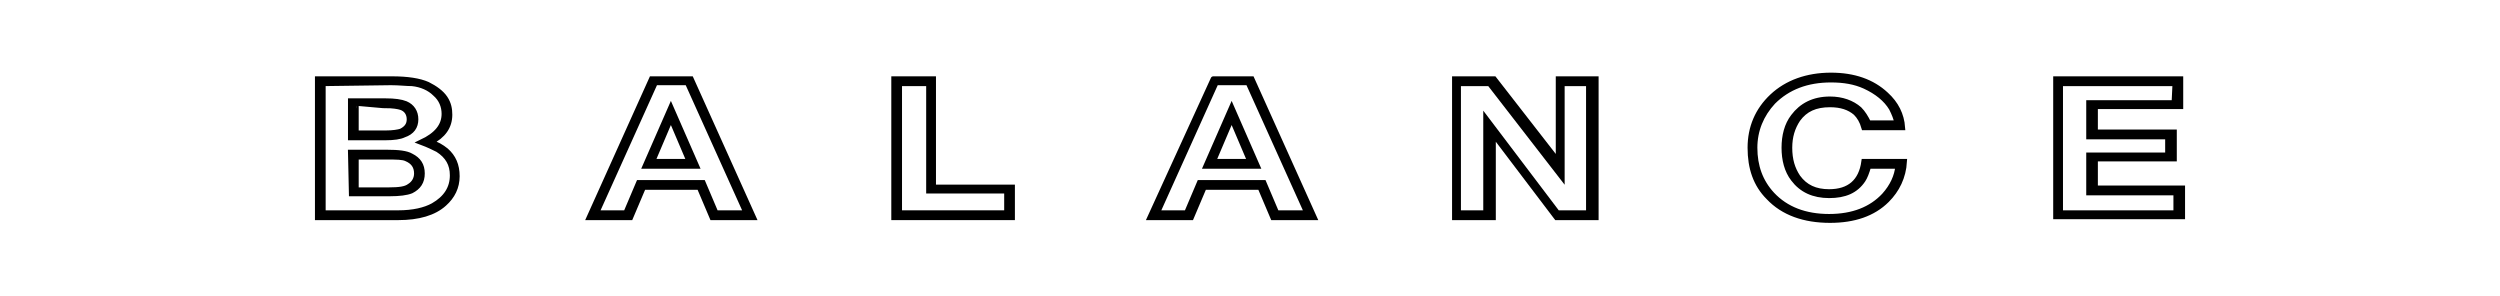 <?xml version="1.0" encoding="utf-8"?>
<!-- Generator: Adobe Illustrator 27.9.2, SVG Export Plug-In . SVG Version: 6.00 Build 0)  -->
<svg version="1.1" id="PROJEKT_3_-_finał" xmlns="http://www.w3.org/2000/svg" xmlns:xlink="http://www.w3.org/1999/xlink" x="0px"
	 y="0px" viewBox="0 0 272.4 32.3" style="enable-background:new 0 0 272.4 32.3;" xml:space="preserve">
<style type="text/css">
	.st0{fill:none;stroke:#000000;stroke-width:0.567;stroke-miterlimit:10;}
</style>
<g id="POZIOM">
	<g id="KRZYWE">
		<g>
			<g>
				<path d="M34.6,8.6h8.1c1.7,0,3,0.2,3.9,0.6c0.8,0.4,1.5,0.9,1.9,1.5c0.4,0.6,0.5,1.2,0.5,1.8c0,1.3-0.7,2.3-2.1,3
					c0.7,0.2,1.2,0.5,1.7,0.9c0.8,0.7,1.2,1.6,1.2,2.8c0,1.2-0.5,2.2-1.4,3c-1.1,1-2.8,1.5-5,1.5h-8.8V8.6z M35.2,9.1v14.1h8.2
					c1.6,0,2.9-0.3,3.8-0.8c1.4-0.8,2.1-1.9,2.1-3.3c0-1.2-0.5-2.1-1.6-2.8c-0.4-0.2-1-0.5-1.8-0.8c1.7-0.8,2.5-1.8,2.5-3.1
					c0-0.8-0.3-1.6-1-2.2c-0.6-0.6-1.5-1-2.5-1.1C44.3,9.1,43.5,9,42.6,9L35.2,9.1L35.2,9.1z M38.2,11H42c1,0,1.7,0.1,2.2,0.3
					c0.7,0.3,1.1,0.9,1.1,1.7c0,0.8-0.4,1.4-1.3,1.7c-0.4,0.2-1.1,0.3-2,0.3h-3.8V11z M38.2,16.6h4c1.2,0,2.1,0.1,2.6,0.4
					c0.8,0.4,1.2,1,1.2,1.9c0,0.9-0.4,1.5-1.2,1.9c-0.5,0.2-1.3,0.3-2.3,0.3h-4.2L38.2,16.6L38.2,16.6z M38.8,11.5v3H42
					c0.8,0,1.4-0.1,1.7-0.2c0.6-0.3,0.9-0.7,0.9-1.3c0-0.6-0.3-1.1-0.9-1.3c-0.3-0.1-0.9-0.2-1.7-0.2C42,11.5,38.8,11.5,38.8,11.5z
					 M38.8,17.1v3.6h3.6c1.1,0,1.8-0.1,2.2-0.4c0.5-0.3,0.8-0.8,0.8-1.4c0-0.8-0.4-1.3-1.1-1.6c-0.4-0.2-1.1-0.2-2.1-0.2H38.8z"/>
				<path class="st0" d="M34.6,8.6h8.1c1.7,0,3,0.2,3.9,0.6c0.8,0.4,1.5,0.9,1.9,1.5c0.4,0.6,0.5,1.2,0.5,1.8c0,1.3-0.7,2.3-2.1,3
					c0.7,0.2,1.2,0.5,1.7,0.9c0.8,0.7,1.2,1.6,1.2,2.8c0,1.2-0.5,2.2-1.4,3c-1.1,1-2.8,1.5-5,1.5h-8.8V8.6z M35.2,9.1v14.1h8.2
					c1.6,0,2.9-0.3,3.8-0.8c1.4-0.8,2.1-1.9,2.1-3.3c0-1.2-0.5-2.1-1.6-2.8c-0.4-0.2-1-0.5-1.8-0.8c1.7-0.8,2.5-1.8,2.5-3.1
					c0-0.8-0.3-1.6-1-2.2c-0.6-0.6-1.5-1-2.5-1.1C44.3,9.1,43.5,9,42.6,9L35.2,9.1L35.2,9.1z M38.2,11H42c1,0,1.7,0.1,2.2,0.3
					c0.7,0.3,1.1,0.9,1.1,1.7c0,0.8-0.4,1.4-1.3,1.7c-0.4,0.2-1.1,0.3-2,0.3h-3.8V11z M38.2,16.6h4c1.2,0,2.1,0.1,2.6,0.4
					c0.8,0.4,1.2,1,1.2,1.9c0,0.9-0.4,1.5-1.2,1.9c-0.5,0.2-1.3,0.3-2.3,0.3h-4.2L38.2,16.6L38.2,16.6z M38.8,11.5v3H42
					c0.8,0,1.4-0.1,1.7-0.2c0.6-0.3,0.9-0.7,0.9-1.3c0-0.6-0.3-1.1-0.9-1.3c-0.3-0.1-0.9-0.2-1.7-0.2C42,11.5,38.8,11.5,38.8,11.5z
					 M38.8,17.1v3.6h3.6c1.1,0,1.8-0.1,2.2-0.4c0.5-0.3,0.8-0.8,0.8-1.4c0-0.8-0.4-1.3-1.1-1.6c-0.4-0.2-1.1-0.2-2.1-0.2H38.8z"/>
				<path d="M75.3,8.6l6.8,15.1h-4.5l-1.4-3.3h-6.1l-1.4,3.3h-4.5L71,8.6C71,8.6,75.3,8.6,75.3,8.6z M74.9,9h-3.5L65,23.2h3.2
					l1.4-3.3h7l1.4,3.3h3.3L74.9,9z M75.9,18.1h-5.6l2.8-6.4L75.9,18.1z M75.1,17.6l-2-4.7l-2,4.7H75.1z"/>
				<path class="st0" d="M75.3,8.6l6.8,15.1h-4.5l-1.4-3.3h-6.1l-1.4,3.3h-4.5L71,8.6C71,8.6,75.3,8.6,75.3,8.6z M74.9,9h-3.5
					L65,23.2h3.2l1.4-3.3h7l1.4,3.3h3.3L74.9,9z M75.9,18.1h-5.6l2.8-6.4L75.9,18.1z M75.1,17.6l-2-4.7l-2,4.7H75.1z"/>
				<path d="M110.3,20.4v3.3H97.4V8.6h4.3v11.8H110.3z M109.7,20.8h-8.5V9.1H98v14.1h11.7L109.7,20.8L109.7,20.8z"/>
				<path class="st0" d="M110.3,20.4v3.3H97.4V8.6h4.3v11.8H110.3z M109.7,20.8h-8.5V9.1H98v14.1h11.7L109.7,20.8L109.7,20.8z"/>
				<path d="M136.4,8.6l6.8,15.1h-4.5l-1.4-3.3h-6.1l-1.4,3.3h-4.5l6.9-15.1C132.1,8.6,136.4,8.6,136.4,8.6z M136,9h-3.5l-6.4,14.2
					h3.2l1.4-3.3h7l1.4,3.3h3.3L136,9z M137,18.1h-5.6l2.8-6.4L137,18.1z M136.2,17.6l-2-4.7l-2,4.7H136.2z"/>
				<path class="st0" d="M136.4,8.6l6.8,15.1h-4.5l-1.4-3.3h-6.1l-1.4,3.3h-4.5l6.9-15.1C132.1,8.6,136.4,8.6,136.4,8.6z M136,9
					h-3.5l-6.4,14.2h3.2l1.4-3.3h7l1.4,3.3h3.3L136,9z M137,18.1h-5.6l2.8-6.4L137,18.1z M136.2,17.6l-2-4.7l-2,4.7H136.2z"/>
				<path d="M173.9,8.6v15.1h-4.3l-6.9-9.1v9.1h-4.2V8.6h4.3l7,9v-9H173.9z M173.3,9.1h-3.1v10.2l-7.9-10.2h-3.4v14.1h3V12.9
					l7.8,10.3h3.4V9.1z"/>
				<path class="st0" d="M173.9,8.6v15.1h-4.3l-6.9-9.1v9.1h-4.2V8.6h4.3l7,9v-9H173.9z M173.3,9.1h-3.1v10.2l-7.9-10.2h-3.4v14.1h3
					V12.9l7.8,10.3h3.4V9.1z"/>
				<path d="M207.5,17.6c-0.1,1.7-0.8,3.1-1.9,4.2c-1.5,1.5-3.6,2.2-6.2,2.2c-2.8,0-5.1-0.8-6.7-2.5c-1.4-1.4-2-3.2-2-5.4
					c0-2.2,0.8-4.1,2.4-5.6c1.6-1.5,3.8-2.3,6.4-2.3c2.5,0,4.5,0.7,6,2.1c1.1,1,1.7,2.2,1.8,3.6h-4.2c-0.2-0.7-0.5-1.2-0.9-1.6
					c-0.7-0.6-1.6-0.9-2.8-0.9c-1.6,0-2.7,0.5-3.5,1.6c-0.6,0.9-0.9,1.9-0.9,3.1c0,1.3,0.3,2.3,0.9,3.2c0.8,1.1,1.9,1.6,3.4,1.6
					c2.2,0,3.5-1.1,3.8-3.3H207.5z M206.8,18.1h-3.2c-0.2,0.7-0.4,1.2-0.6,1.5c-0.8,1.2-2,1.7-3.7,1.7c-1.7,0-3-0.6-3.9-1.8
					c-0.7-0.9-1-2.1-1-3.4c0-1.3,0.3-2.5,1-3.4c0.9-1.2,2.2-1.9,4-1.9c1.3,0,2.4,0.4,3.2,1.1c0.4,0.4,0.7,0.9,1,1.5h3.1
					c-0.1-0.5-0.3-1-0.6-1.6c-0.6-1-1.6-1.8-2.9-2.4c-1.1-0.5-2.3-0.7-3.7-0.7c-2.6,0-4.7,0.8-6.3,2.4c-1.3,1.4-2,3.1-2,5
					c0,2,0.6,3.7,1.9,5.1c1.5,1.6,3.6,2.4,6.2,2.4c2.6,0,4.6-0.8,6-2.3C206.2,20.3,206.7,19.2,206.8,18.1"/>
				<path class="st0" d="M207.5,17.6c-0.1,1.7-0.8,3.1-1.9,4.2c-1.5,1.5-3.6,2.2-6.2,2.2c-2.8,0-5.1-0.8-6.7-2.5
					c-1.4-1.4-2-3.2-2-5.4c0-2.2,0.8-4.1,2.4-5.6c1.6-1.5,3.8-2.3,6.4-2.3c2.5,0,4.5,0.7,6,2.1c1.1,1,1.7,2.2,1.8,3.6h-4.2
					c-0.2-0.7-0.5-1.2-0.9-1.6c-0.7-0.6-1.6-0.9-2.8-0.9c-1.6,0-2.7,0.5-3.5,1.6c-0.6,0.9-0.9,1.9-0.9,3.1c0,1.3,0.3,2.3,0.9,3.2
					c0.8,1.1,1.9,1.6,3.4,1.6c2.2,0,3.5-1.1,3.8-3.3H207.5z M206.8,18.1h-3.2c-0.2,0.7-0.4,1.2-0.6,1.5c-0.8,1.2-2,1.7-3.7,1.7
					c-1.7,0-3-0.6-3.9-1.8c-0.7-0.9-1-2.1-1-3.4c0-1.3,0.3-2.5,1-3.4c0.9-1.2,2.2-1.9,4-1.9c1.3,0,2.4,0.4,3.2,1.1
					c0.4,0.4,0.7,0.9,1,1.5h3.1c-0.1-0.5-0.3-1-0.6-1.6c-0.6-1-1.6-1.8-2.9-2.4c-1.1-0.5-2.3-0.7-3.7-0.7c-2.6,0-4.7,0.8-6.3,2.4
					c-1.3,1.4-2,3.1-2,5c0,2,0.6,3.7,1.9,5.1c1.5,1.6,3.6,2.4,6.2,2.4c2.6,0,4.6-0.8,6-2.3C206.2,20.3,206.7,19.2,206.8,18.1z"/>
				<path d="M237.6,8.6v3h-9.3v2.8h8.6v2.9h-8.6v3.2h9.5v3.1h-13.8V8.6H237.6z M237,9.1h-12.5v14.1h12.6V21h-9.5v-4.1h8.6v-2h-8.6
					v-3.7h9.3L237,9.1L237,9.1z"/>
				<path class="st0" d="M237.6,8.6v3h-9.3v2.8h8.6v2.9h-8.6v3.2h9.5v3.1h-13.8V8.6H237.6z M237,9.1h-12.5v14.1h12.6V21h-9.5v-4.1
					h8.6v-2h-8.6v-3.7h9.3L237,9.1L237,9.1z"/>
			</g>
		</g>
	</g>
</g>
</svg>
